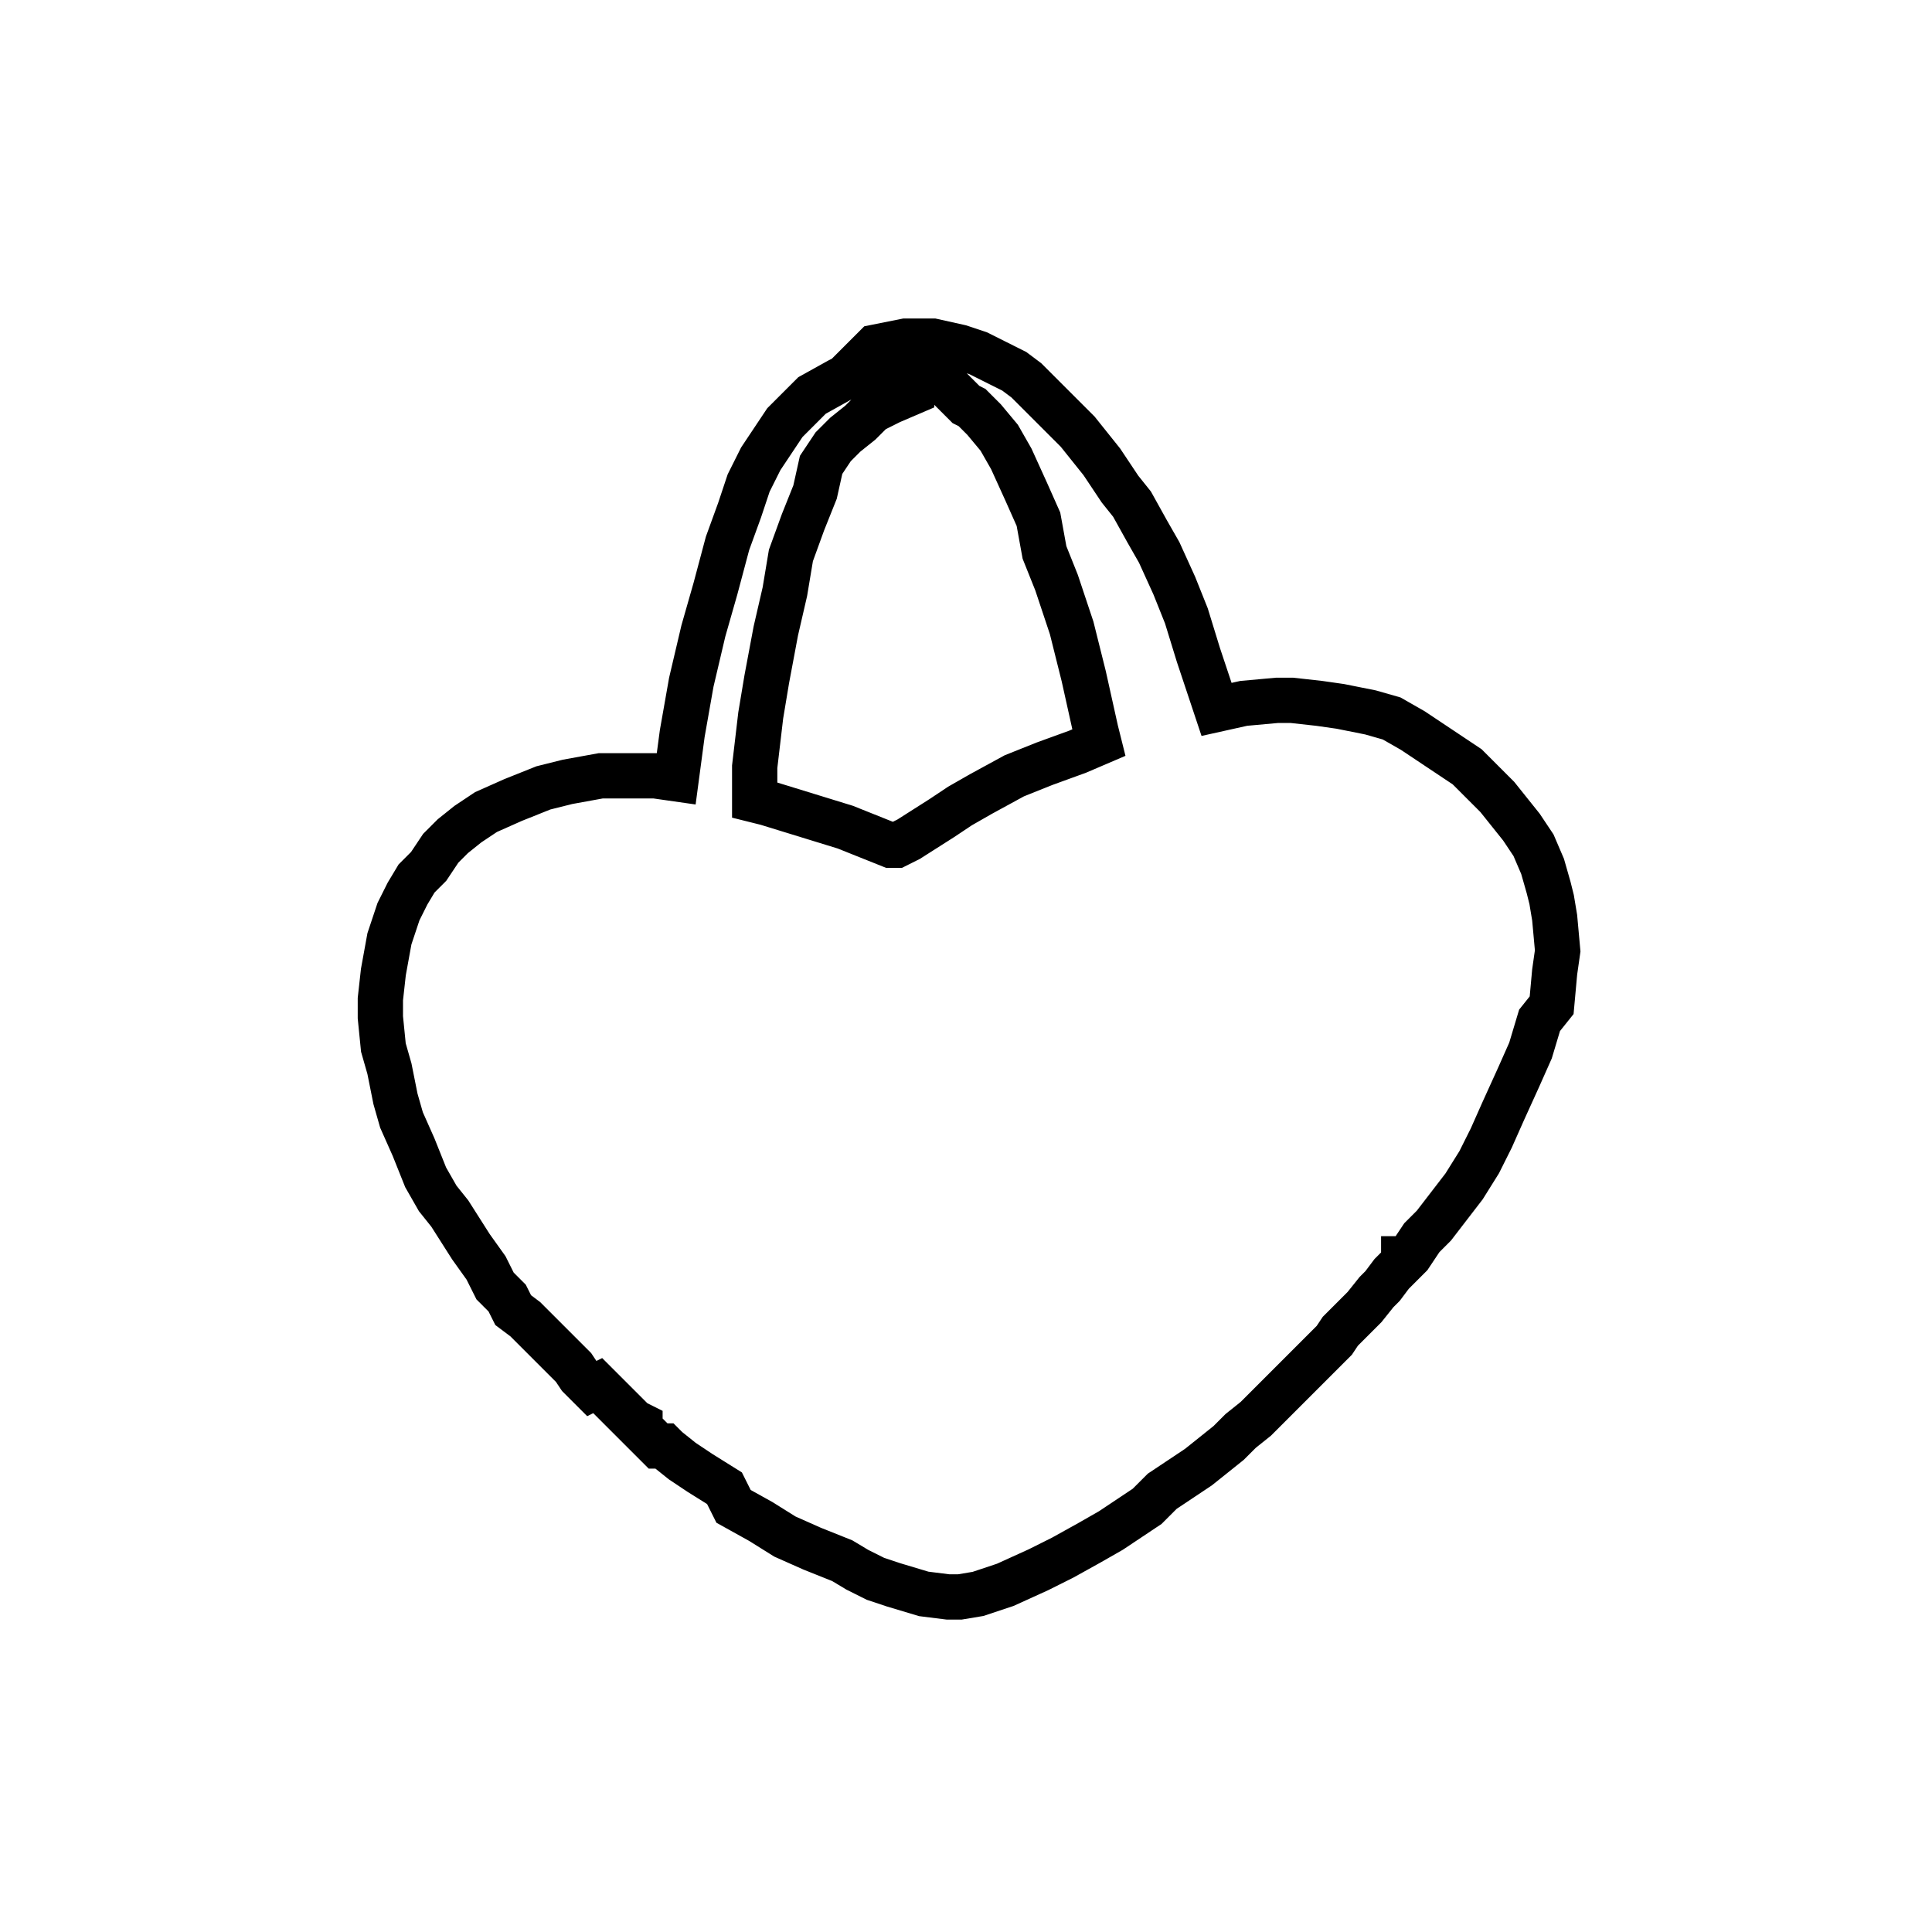 <svg xmlns="http://www.w3.org/2000/svg" xmlns:xlink="http://www.w3.org/1999/xlink" id="Layer_1" x="0px" y="0px" viewBox="0 0 64 64" style="enable-background:new 0 0 64 64;" xml:space="preserve"><style type="text/css">	.st0{fill:none;stroke:#000000;stroke-width:1.5;stroke-miterlimit:10;}</style><path class="st0" d="M30,11.3h0.9l0.9,0.2l0.6,0.2L33,12l0.6,0.3l0.4,0.3l0.4,0.4l0.4,0.4l0.9,0.9l0.4,0.5l0.4,0.5l0.6,0.9l0.4,0.5 l0.5,0.9l0.4,0.7l0.5,1.1l0.4,1l0.4,1.3l0.5,1.5l0.1,0.3l0.9-0.2l1.1-0.1h0.5l0.9,0.1l0.7,0.1l1,0.2l0.7,0.2l0.7,0.4l0.6,0.4L48,25 l0.6,0.4l0.6,0.6l0.4,0.4l0.4,0.5l0.4,0.5l0.4,0.6l0.3,0.7l0.2,0.7l0.1,0.4l0.1,0.6l0.1,1.1l-0.1,0.7l-0.1,1.1L51,33.8l-0.3,1 l-0.4,0.9l-0.5,1.1l-0.4,0.9L49,38.5l-0.5,0.8l-1,1.3L47.1,41l-0.4,0.6l-0.1,0.1h-0.1v0.1l-0.4,0.4l-0.3,0.4l-0.2,0.2l-0.4,0.5 L45,43.5l-0.6,0.6l-0.2,0.3l-0.8,0.8l-0.3,0.3l-0.7,0.7L42,46.6L41.6,47l-0.5,0.4l-0.4,0.4l-1,0.8L39.1,49l-0.6,0.4L38,49.9 l-0.6,0.4l-0.6,0.4l-0.7,0.4l-0.9,0.5L34.4,52l-1.1,0.5l-0.9,0.3l-0.6,0.1h-0.4l-0.8-0.1l-1-0.3L29,52.3L28.4,52l-0.5-0.3l-1-0.4 L26,50.9l-0.8-0.5l-0.9-0.5L24,49.3l-0.8-0.5l-0.6-0.4L22.1,48L22,47.9l0,0h-0.2l-0.3-0.3l-0.3-0.3v-0.1L21,47.1l-0.4-0.4l-0.4-0.4 l-0.4-0.4L19.6,46l-0.4-0.4L19,45.3L17.7,44l-0.3-0.3L17,43.4L16.8,43l-0.4-0.4L16.1,42l-0.5-0.7l-0.7-1.1l-0.4-0.5L14.1,39l-0.4-1 l-0.4-0.9l-0.2-0.7l-0.2-1l-0.2-0.7l-0.1-1v-0.6l0.1-0.9l0.2-1.1l0.3-0.9l0.3-0.6l0.3-0.5l0.4-0.4l0.4-0.6l0.4-0.4l0.5-0.4l0.6-0.4 l0.9-0.4l1-0.4l0.8-0.2l1.1-0.2h1.8l0.7,0.1l0.2-1.5l0.3-1.7l0.4-1.7l0.4-1.4l0.4-1.5l0.4-1.1l0.3-0.9l0.4-0.8l0.4-0.6L26,14 l0.5-0.5l0.4-0.4l0.9-0.5l0.4-0.2l0.4-0.1l0.6,0.1l0.5,0.2l0.5,0.3V13l-0.7,0.3l-0.6,0.3L28.5,14L28,14.4l-0.4,0.4l-0.4,0.6L27,16.3 l-0.4,1l-0.4,1.1L26,19.6l-0.3,1.3l-0.3,1.6l-0.2,1.2L25,25.4v1.1l0.4,0.1l1.3,0.4l1.3,0.4l1.5,0.6h0.2l0.4-0.2l1.1-0.7l0.6-0.4 l0.7-0.4l1.1-0.6l1-0.4l1.1-0.4l0.7-0.3l-0.1-0.4l-0.4-1.8l-0.4-1.6L35,19.3l-0.4-1l-0.2-1.1L34,16.3l-0.5-1.1l-0.4-0.7l-0.5-0.6 l-0.4-0.4L32,13.4l-0.3-0.3l-0.4-0.4l-0.5-0.4L30.3,12l-0.7-0.3l-0.7-0.1l0.1-0.1L30,11.3L30,11.3z"></path></svg>